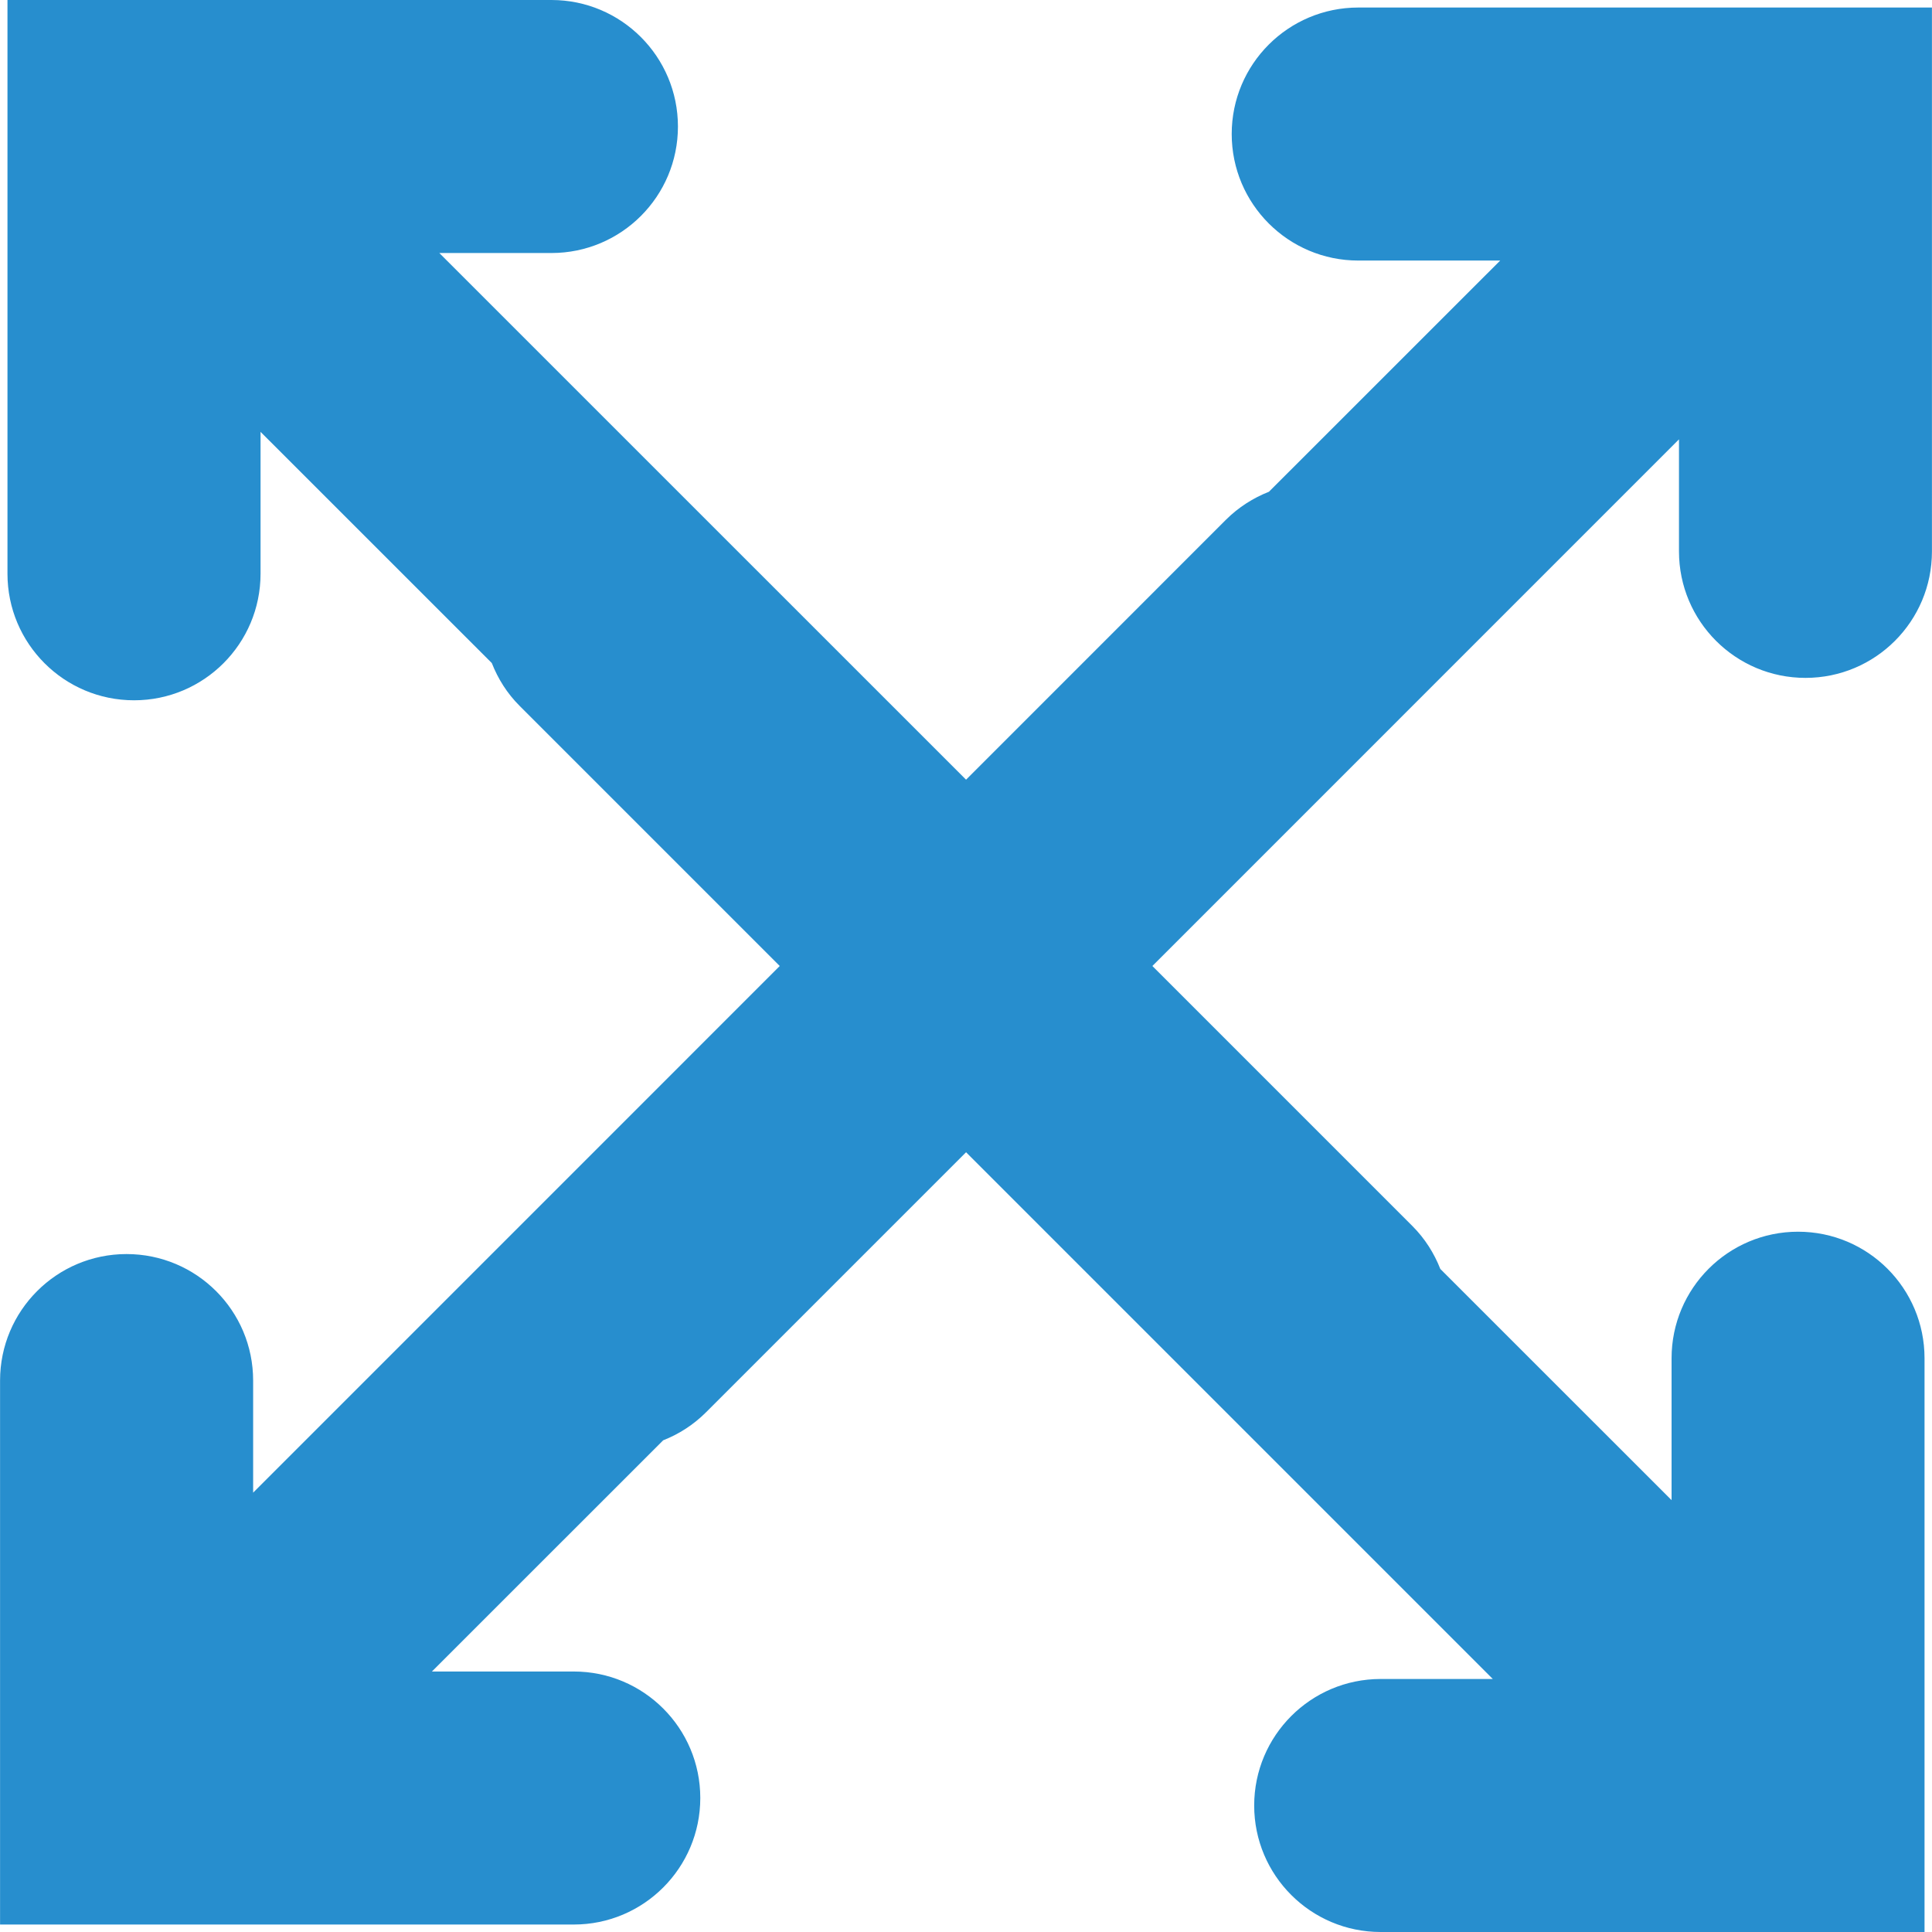 <?xml version="1.0" encoding="iso-8859-1"?>
<!-- Generator: Adobe Illustrator 18.1.1, SVG Export Plug-In . SVG Version: 6.00 Build 0)  -->
<svg version="1.1" id="Capa_1" xmlns="http://www.w3.org/2000/svg" xmlns:xlink="http://www.w3.org/1999/xlink" x="0px" y="0px"
	 viewBox="0 0 32.582 32.582" style="enable-background:new 0 0 32.582 32.582;" xml:space="preserve">
<g>
	<path style="fill:#278ece;" d="M22.907,0.127c-1.18,0-2.135,0.955-2.135,2.133s0.955,2.134,2.135,2.134H25.3l-3.9,3.899
		c-0.264,0.104-0.512,0.26-0.725,0.472l-4.383,4.384L7.409,4.267H9.3c1.178,0,2.133-0.955,2.133-2.133S10.478,0,9.3,0H0.126v9.676
		c0,1.178,0.955,2.134,2.135,2.134c1.178,0,2.133-0.956,2.133-2.134V7.283l3.9,3.899c0.104,0.265,0.258,0.512,0.471,0.724
		l4.385,4.385l-8.881,8.882v-1.891c0-1.178-0.955-2.133-2.135-2.133c-1.178,0-2.133,0.955-2.133,2.133v9.174h9.676
		c1.178,0,2.133-0.956,2.133-2.134s-0.955-2.133-2.133-2.133H7.284l3.9-3.899c0.264-0.104,0.51-0.26,0.723-0.473l4.385-4.385
		l8.883,8.883h-1.891c-1.178,0-2.133,0.956-2.133,2.134s0.955,2.133,2.133,2.133h9.172v-9.676c0-1.178-0.953-2.134-2.133-2.134
		c-1.178,0-2.133,0.956-2.133,2.134v2.393l-3.9-3.899c-0.104-0.264-0.258-0.511-0.471-0.724l-4.385-4.385l8.881-8.882v1.89
		c0,1.178,0.955,2.133,2.133,2.133c1.18,0,2.133-0.955,2.133-2.133V0.127L22.907,0.127L22.907,0.127z"/>
</g>
</svg>
